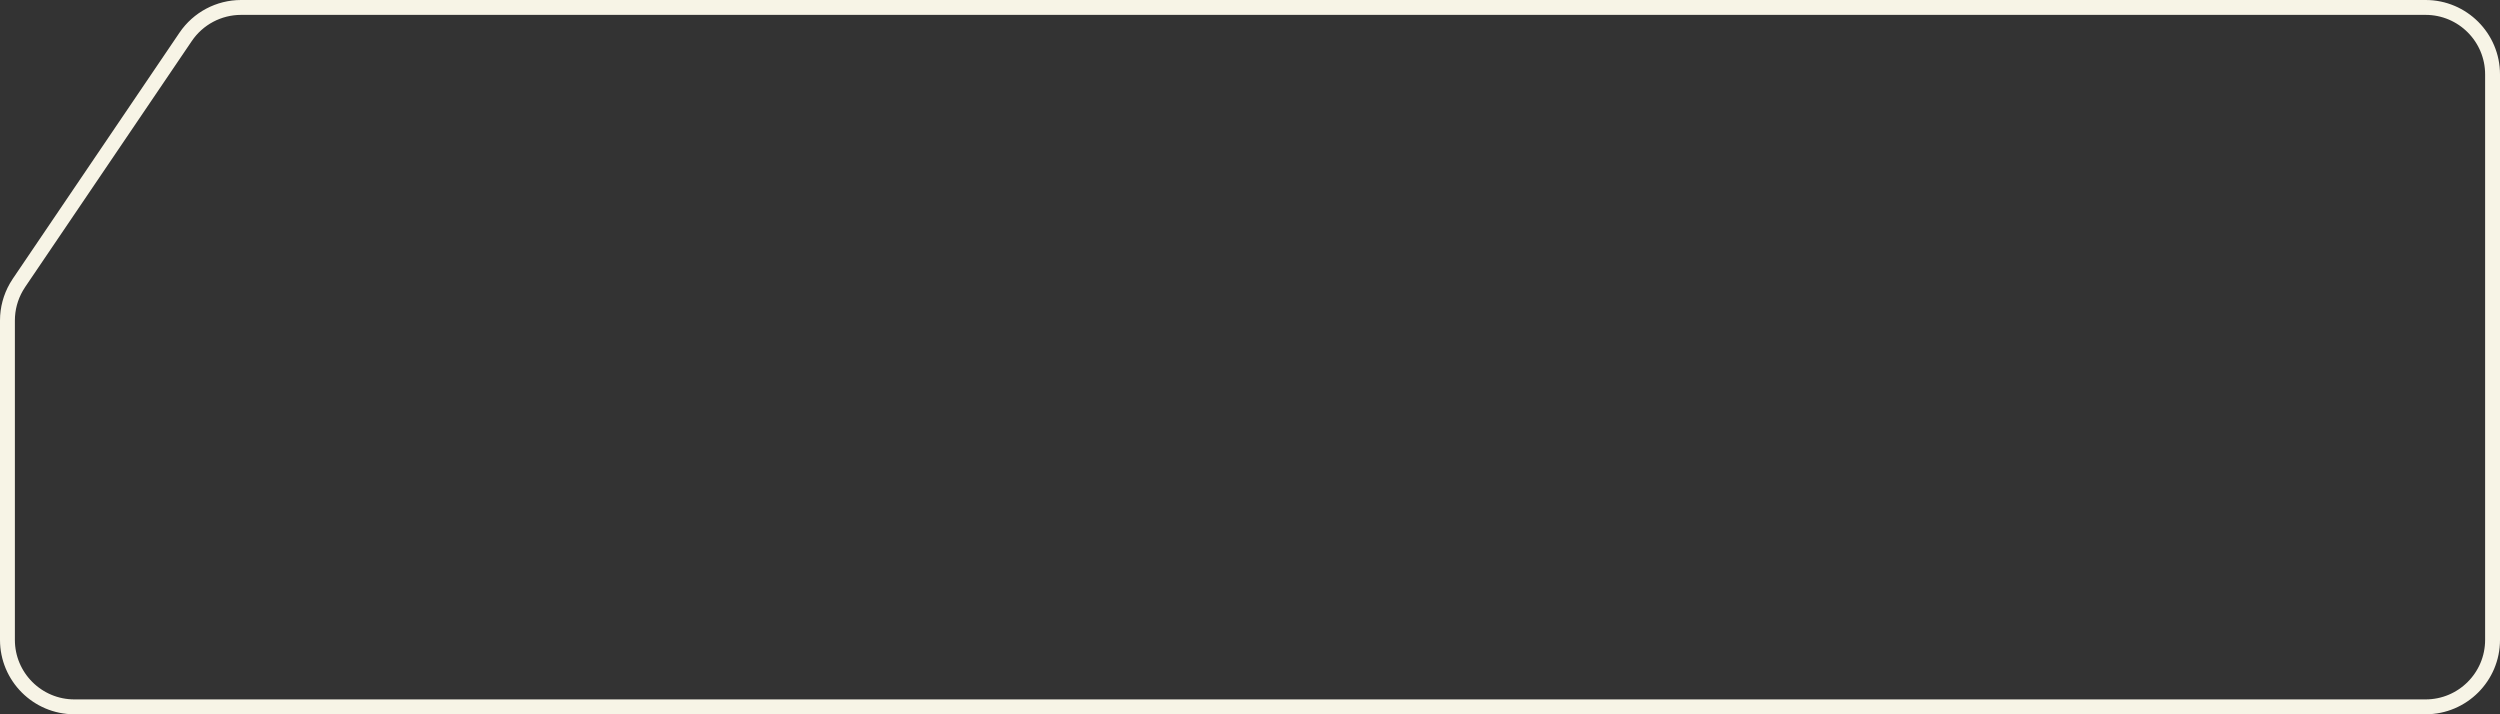 <svg width="168" height="48" viewBox="0 0 168 48" fill="none" xmlns="http://www.w3.org/2000/svg">
<rect x="0" y="0" width="168" height="48" fill="#333333" stroke="none"/>
<path d="M16.2 0.5H163C165.485 0.5 167.5 2.515 167.5 5V43C167.5 45.485 165.485 47.5 163 47.5H5C2.515 47.5 0.5 45.485 0.5 43V21.534C0.5 20.747 0.707 19.976 1.097 19.296L1.274 19.011L12.475 2.477C13.312 1.241 14.707 0.5 16.2 0.5Z" stroke="#F7F4E6"/>
</svg>
